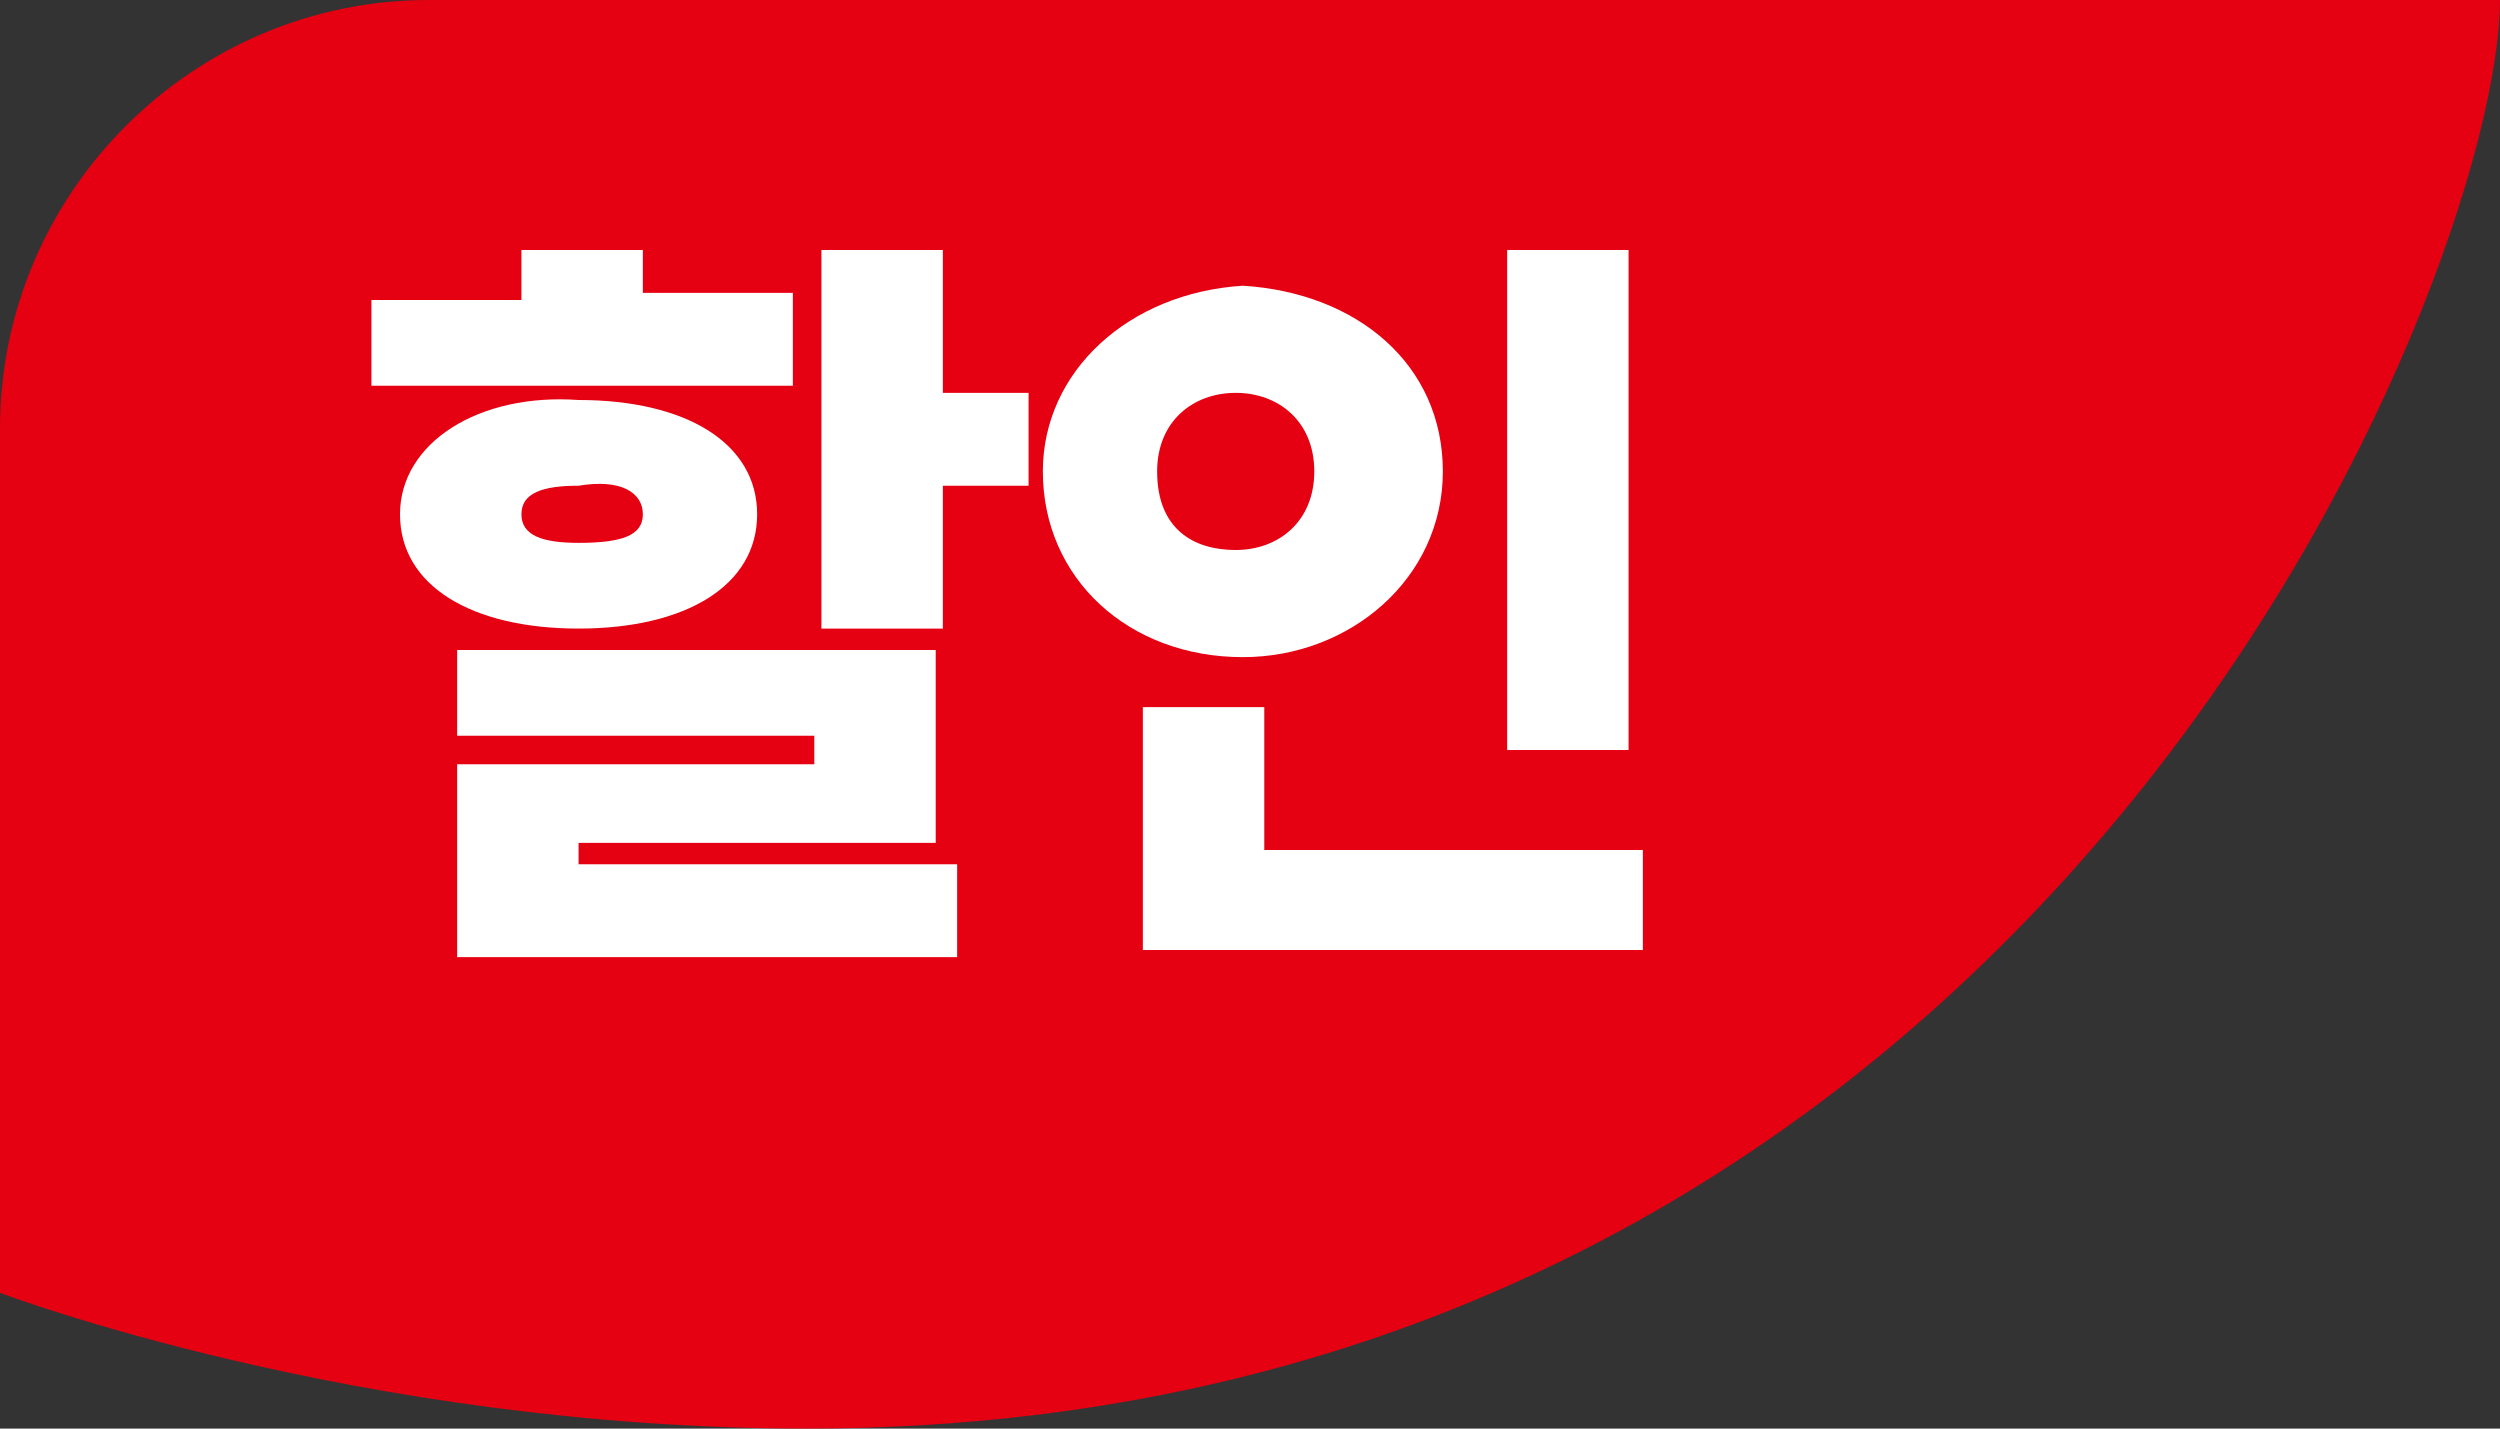<?xml version="1.0" encoding="utf-8"?>
<!-- Generator: Adobe Illustrator 27.1.0, SVG Export Plug-In . SVG Version: 6.00 Build 0)  -->
<svg version="1.1" id="Layer_1" xmlns="http://www.w3.org/2000/svg" xmlns:xlink="http://www.w3.org/1999/xlink" x="0px" y="0px"
	 viewBox="0 0 35 20" style="enable-background:new 0 0 35 20;" xml:space="preserve">
<rect x="0" y="0" width="35" height="20" fill="#333333" stroke="none"/>
<style type="text/css">
	.st0{fill-rule:evenodd;clip-rule:evenodd;fill:#E50012;}
	.st1{fill:#FFFFFF;}
</style>
<path class="st0" d="M35,0c0,3.8-6.3,20-23.7,20C5,20,0,18.1,0,18.1V6c0-3.3,2.7-6,6-6H35z"/>
<g>
	<path class="st1" d="M13.2,3.5h-1.7v5.3h1.7v-2h1.2V5.5h-1.2V3.5z M5.2,5.4h5.9V4.1H9V3.5H7.3v0.7H5.2V5.4z M5.6,7.2
		c0,1,1,1.6,2.5,1.6c1.5,0,2.5-0.6,2.5-1.6c0-1-1-1.6-2.5-1.6C6.7,5.5,5.6,6.2,5.6,7.2z M6.4,13.4h7v-1.3H8.1v-0.3h5V9.1H6.4v1.2h5
		v0.4h-5V13.4z M7.3,7.2c0-0.3,0.3-0.4,0.8-0.4C8.7,6.7,9,6.9,9,7.2c0,0.3-0.3,0.4-0.9,0.4C7.6,7.6,7.3,7.5,7.3,7.2z"/>
	<path class="st1" d="M22.8,3.5h-1.7v7h1.7V3.5z M14.6,6.6c0,1.5,1.2,2.6,2.8,2.6c1.5,0,2.8-1.1,2.8-2.6c0-1.5-1.2-2.5-2.8-2.6
		C15.8,4.1,14.6,5.2,14.6,6.6z M16,13.3h7v-1.4h-5.3V9.9H16V13.3z M16.2,6.6c0-0.7,0.5-1.1,1.1-1.1c0.6,0,1.1,0.4,1.1,1.1
		c0,0.7-0.5,1.1-1.1,1.1C16.7,7.7,16.2,7.4,16.2,6.6z"/>
</g>
</svg>
